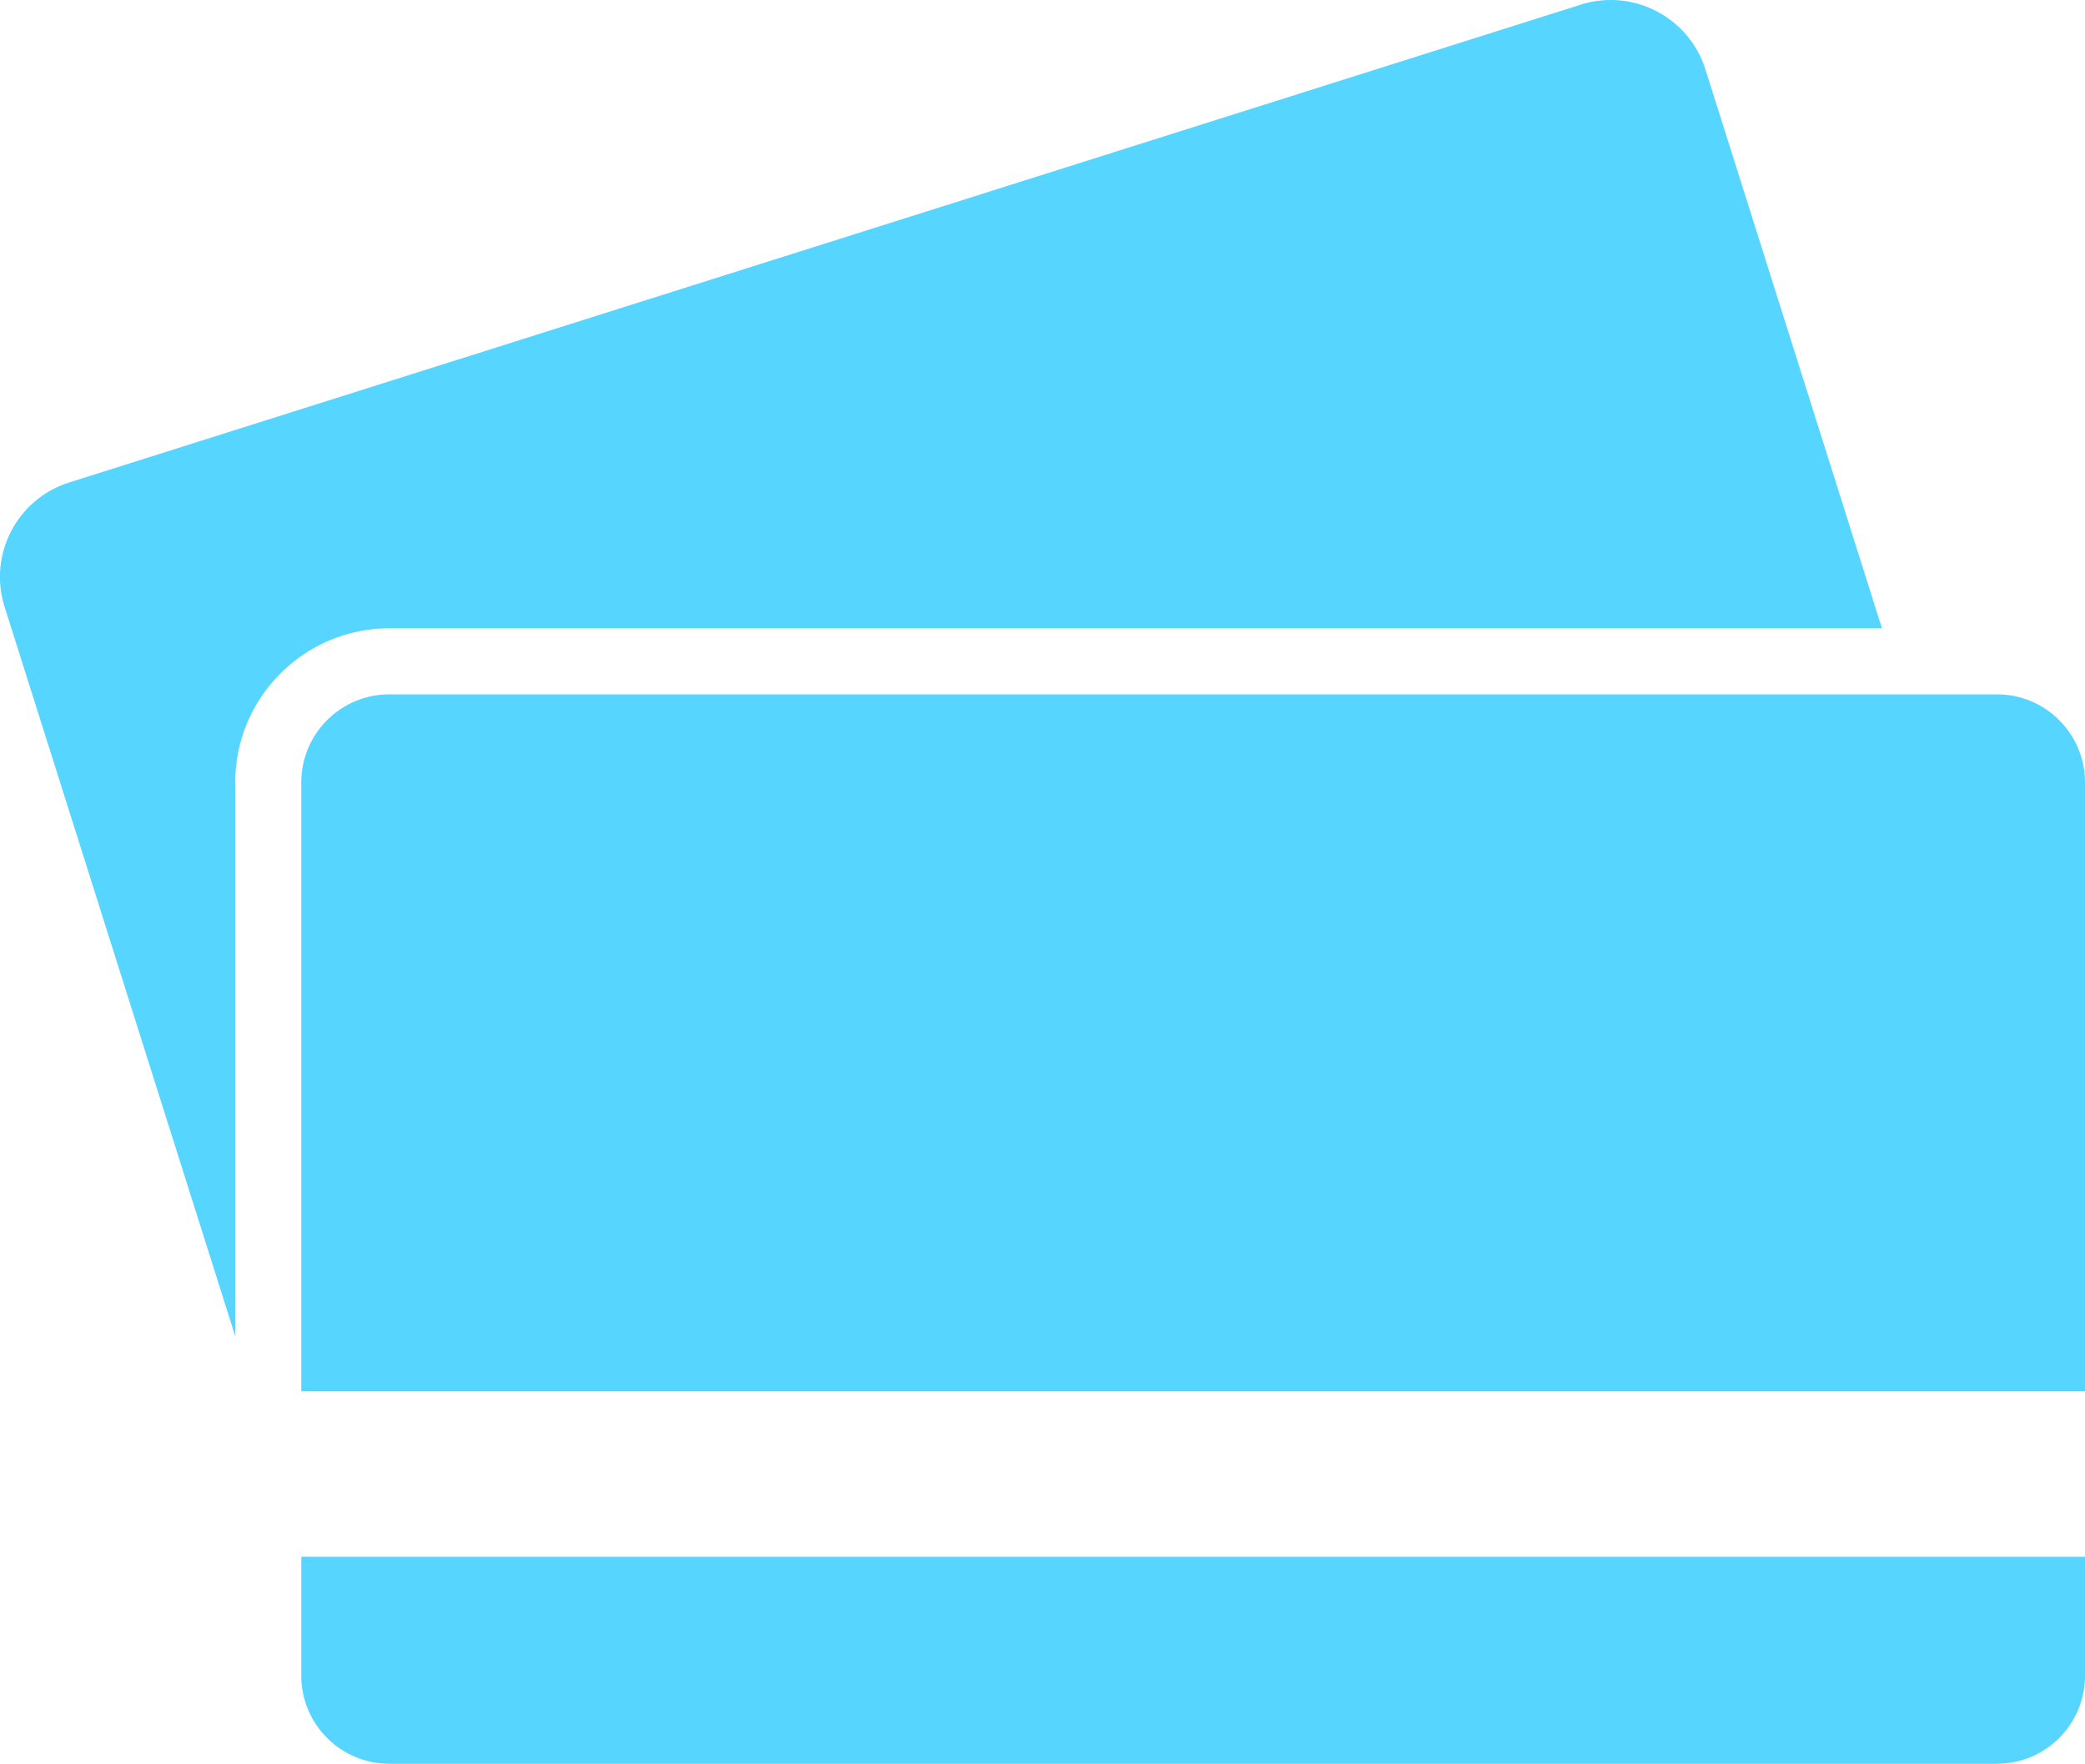 <?xml version="1.0" encoding="utf-8"?>
<!-- Generator: Adobe Illustrator 16.0.0, SVG Export Plug-In . SVG Version: 6.00 Build 0)  -->
<!DOCTYPE svg PUBLIC "-//W3C//DTD SVG 1.1//EN" "http://www.w3.org/Graphics/SVG/1.1/DTD/svg11.dtd">
<svg version="1.1" id="Capa_1" xmlns="http://www.w3.org/2000/svg" xmlns:xlink="http://www.w3.org/1999/xlink" x="0px" y="0px"
	 width="49.82px" height="42.143px" viewBox="351.499 392.966 49.82 42.143" enable-background="new 351.499 392.966 49.82 42.143"
	 xml:space="preserve">
<g>
	<g>
		<path fill="#55D5FF" d="M357.119,411.661c0-2.031,1.652-3.684,3.683-3.684h35.665l-4.22-13.359
			c-0.395-1.242-1.726-1.936-2.974-1.542l-36.122,11.418c-1.248,0.395-1.937,1.726-1.542,2.973l5.515,17.438v-13.245H357.119z"/>
		<path fill="#55D5FF" d="M358.698,433.004c0,1.162,0.942,2.104,2.104,2.104h38.412c1.163,0,2.105-0.942,2.105-2.104v-2.842h-42.621
			V433.004L358.698,433.004z"/>
		<path fill="#55D5FF" d="M401.319,411.661c0-1.163-0.942-2.105-2.105-2.105h-2.247h-36.165c-1.163,0-2.104,0.942-2.104,2.105
			v14.549h10.508h32.113V411.661L401.319,411.661z"/>
	</g>
</g>
</svg>
